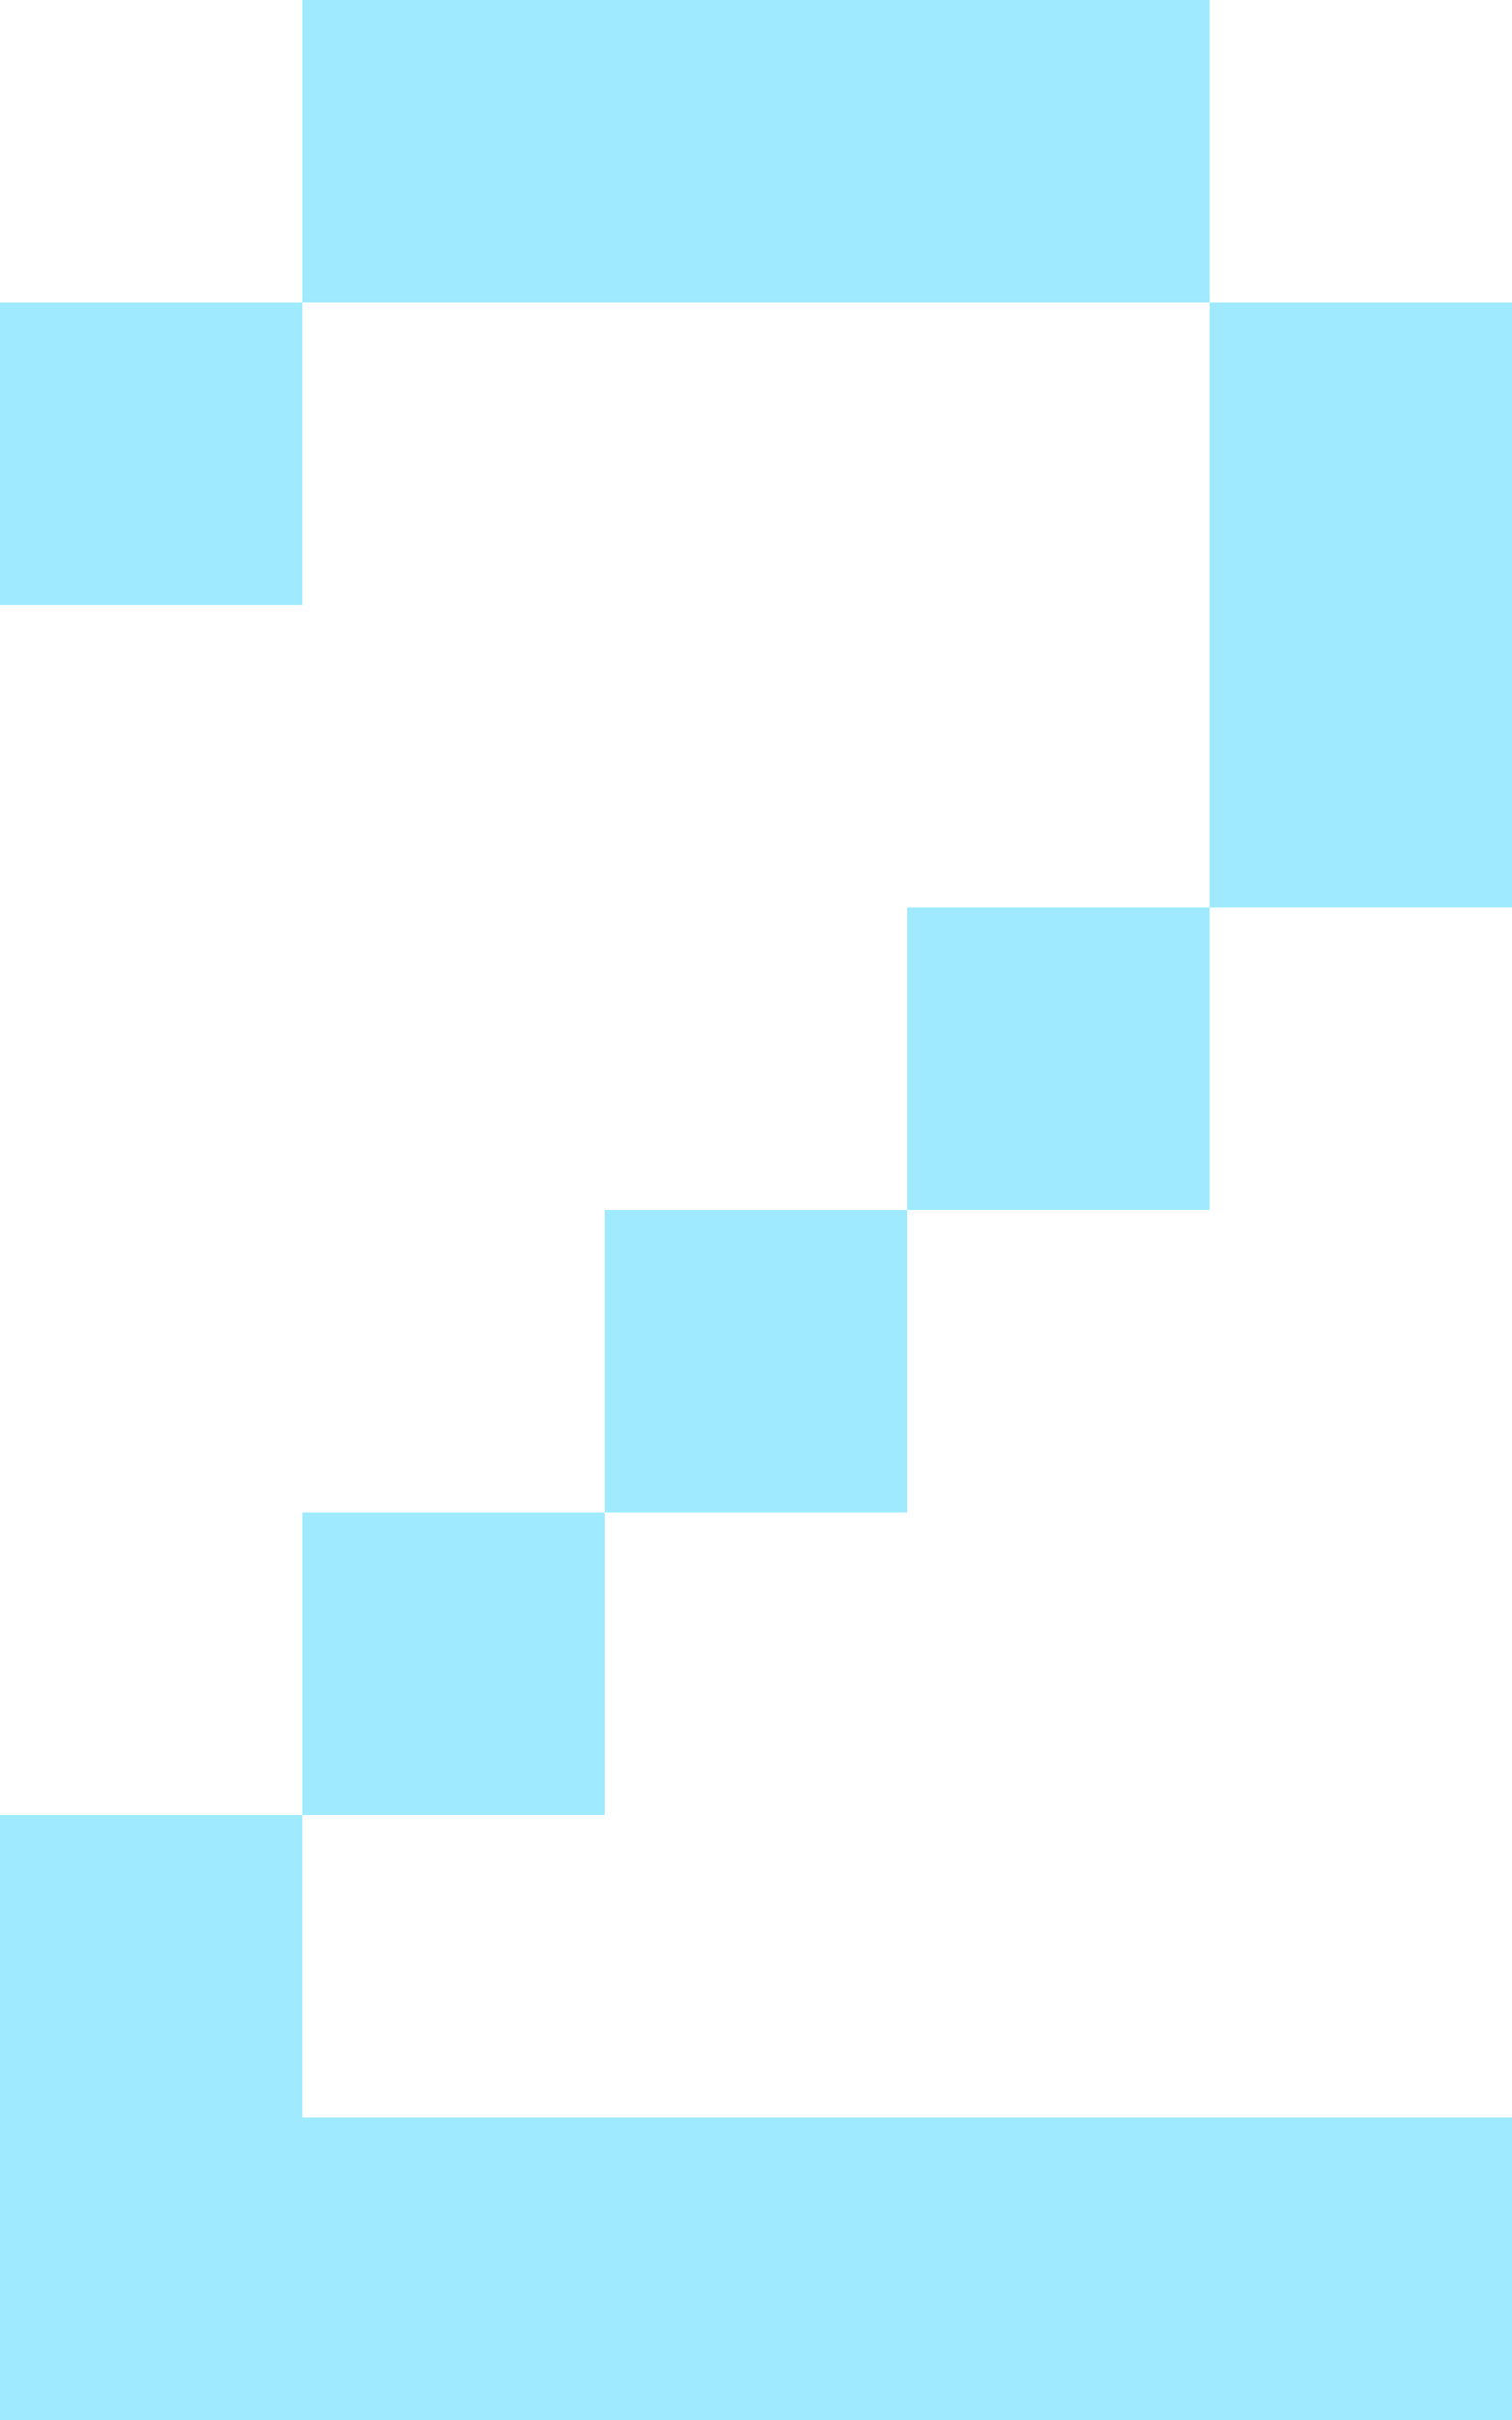 <svg xmlns="http://www.w3.org/2000/svg" x="0px" y="0px" viewBox="0 0 25 40" style="vertical-align: middle; max-width: 100%;" width="100%"><g>
	<polygon points="15,0 10,0 5,0 5,5 10,5 15,5 20,5 20,0" fill="rgb(159,234,255)"></polygon>
	<polygon points="20,5 20,10 20,15 25,15 25,10 25,5" fill="rgb(159,234,255)"></polygon>
	<rect x="15" y="15" width="5" height="5" fill="rgb(159,234,255)"></rect>
	<rect x="10" y="20" width="5" height="5" fill="rgb(159,234,255)"></rect>
	<rect x="5" y="25" width="5" height="5" fill="rgb(159,234,255)"></rect>
	<polygon points="0,35 0,40 5,40 10,40 15,40 20,40 25,40 25,35 20,35 15,35 10,35 5,35 5,30 0,30" fill="rgb(159,234,255)"></polygon>
	<rect y="5" width="5" height="5" fill="rgb(159,234,255)"></rect>
</g></svg>